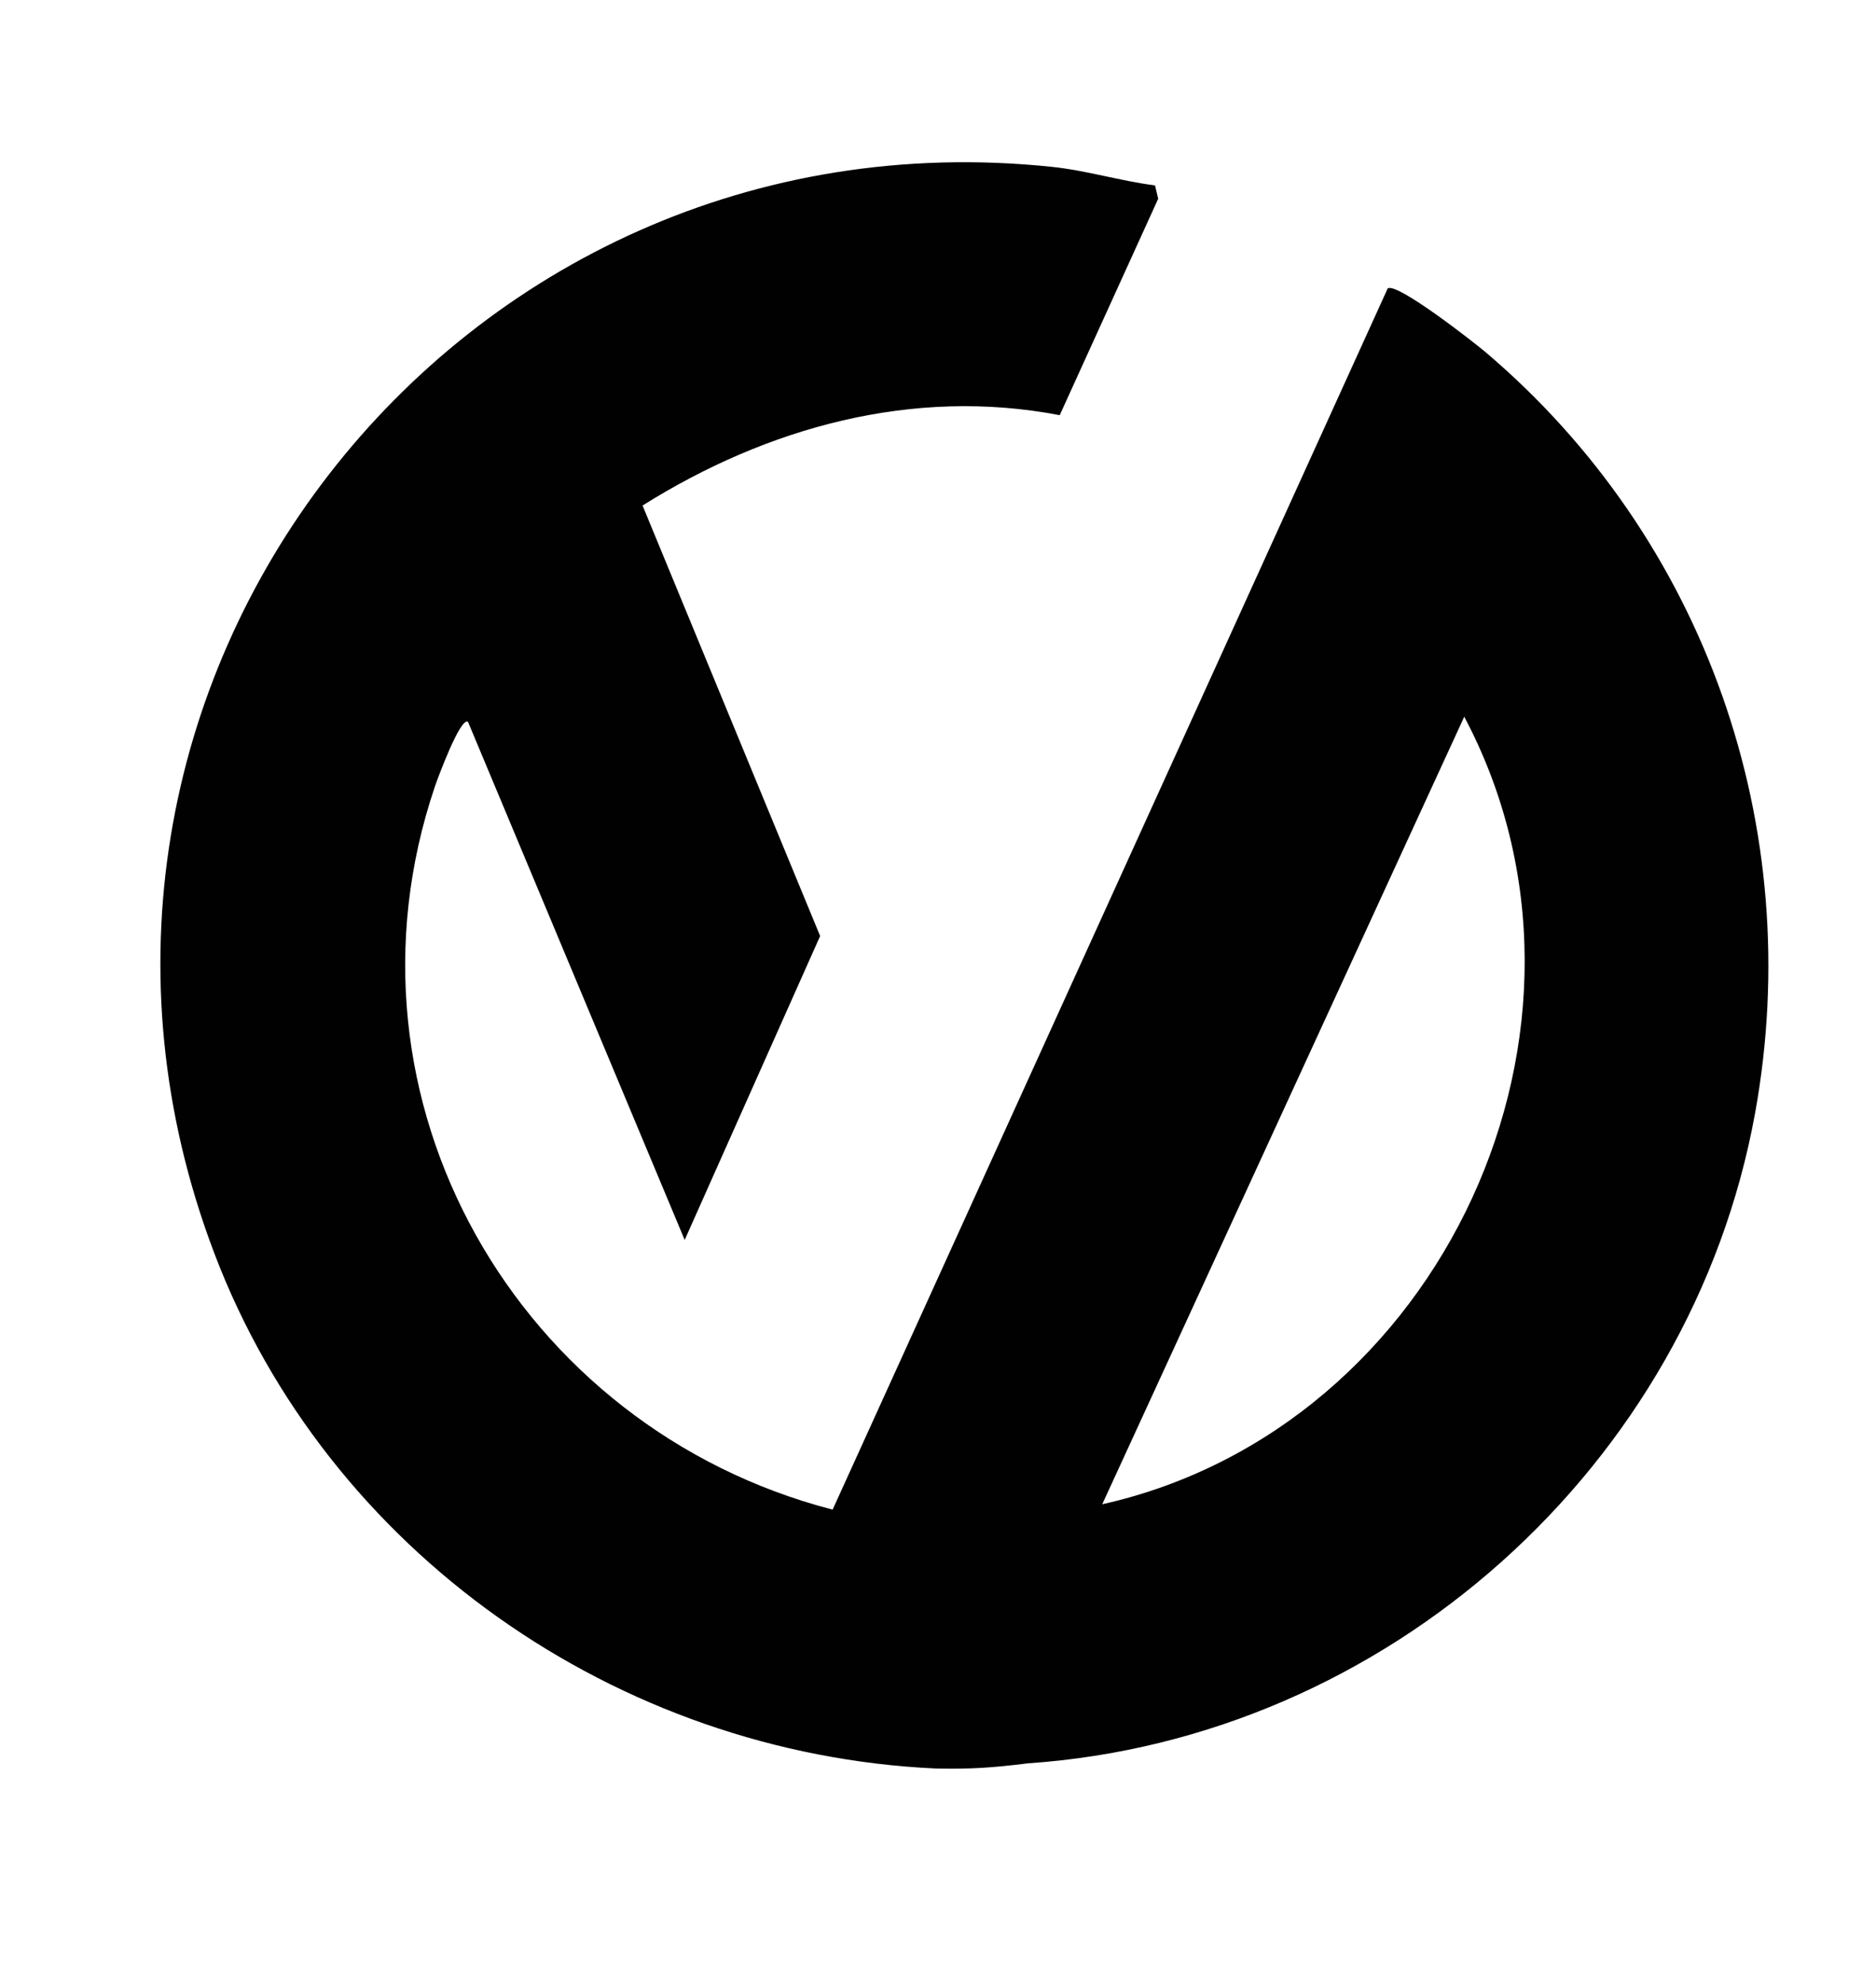 <svg width="35" height="37" viewBox="0 0 35 37" fill="none" xmlns="http://www.w3.org/2000/svg">
<path d="M19.77 7.743C17.027 7.217 14.314 7.97 11.988 9.428L15.301 17.457L12.774 23.125L8.732 13.464C8.593 13.355 8.158 14.537 8.114 14.668C6.131 20.52 9.664 26.633 15.534 28.155L25.89 5.379C26.059 5.26 27.477 6.367 27.711 6.564C31.819 10.046 33.71 15.438 32.744 20.761C31.549 27.344 25.865 32.429 19.184 32.886C18.51 32.969 18.133 32.996 17.459 32.983C11.512 32.709 6.112 28.941 3.998 23.373C-0.002 12.838 8.482 1.943 19.627 3.112C20.27 3.179 20.907 3.376 21.549 3.458L21.608 3.707L19.771 7.743H19.77ZM20.564 28.055C26.9 26.638 30.38 19.139 27.318 13.367L20.564 28.055Z" fill="#010101"/>
</svg>
